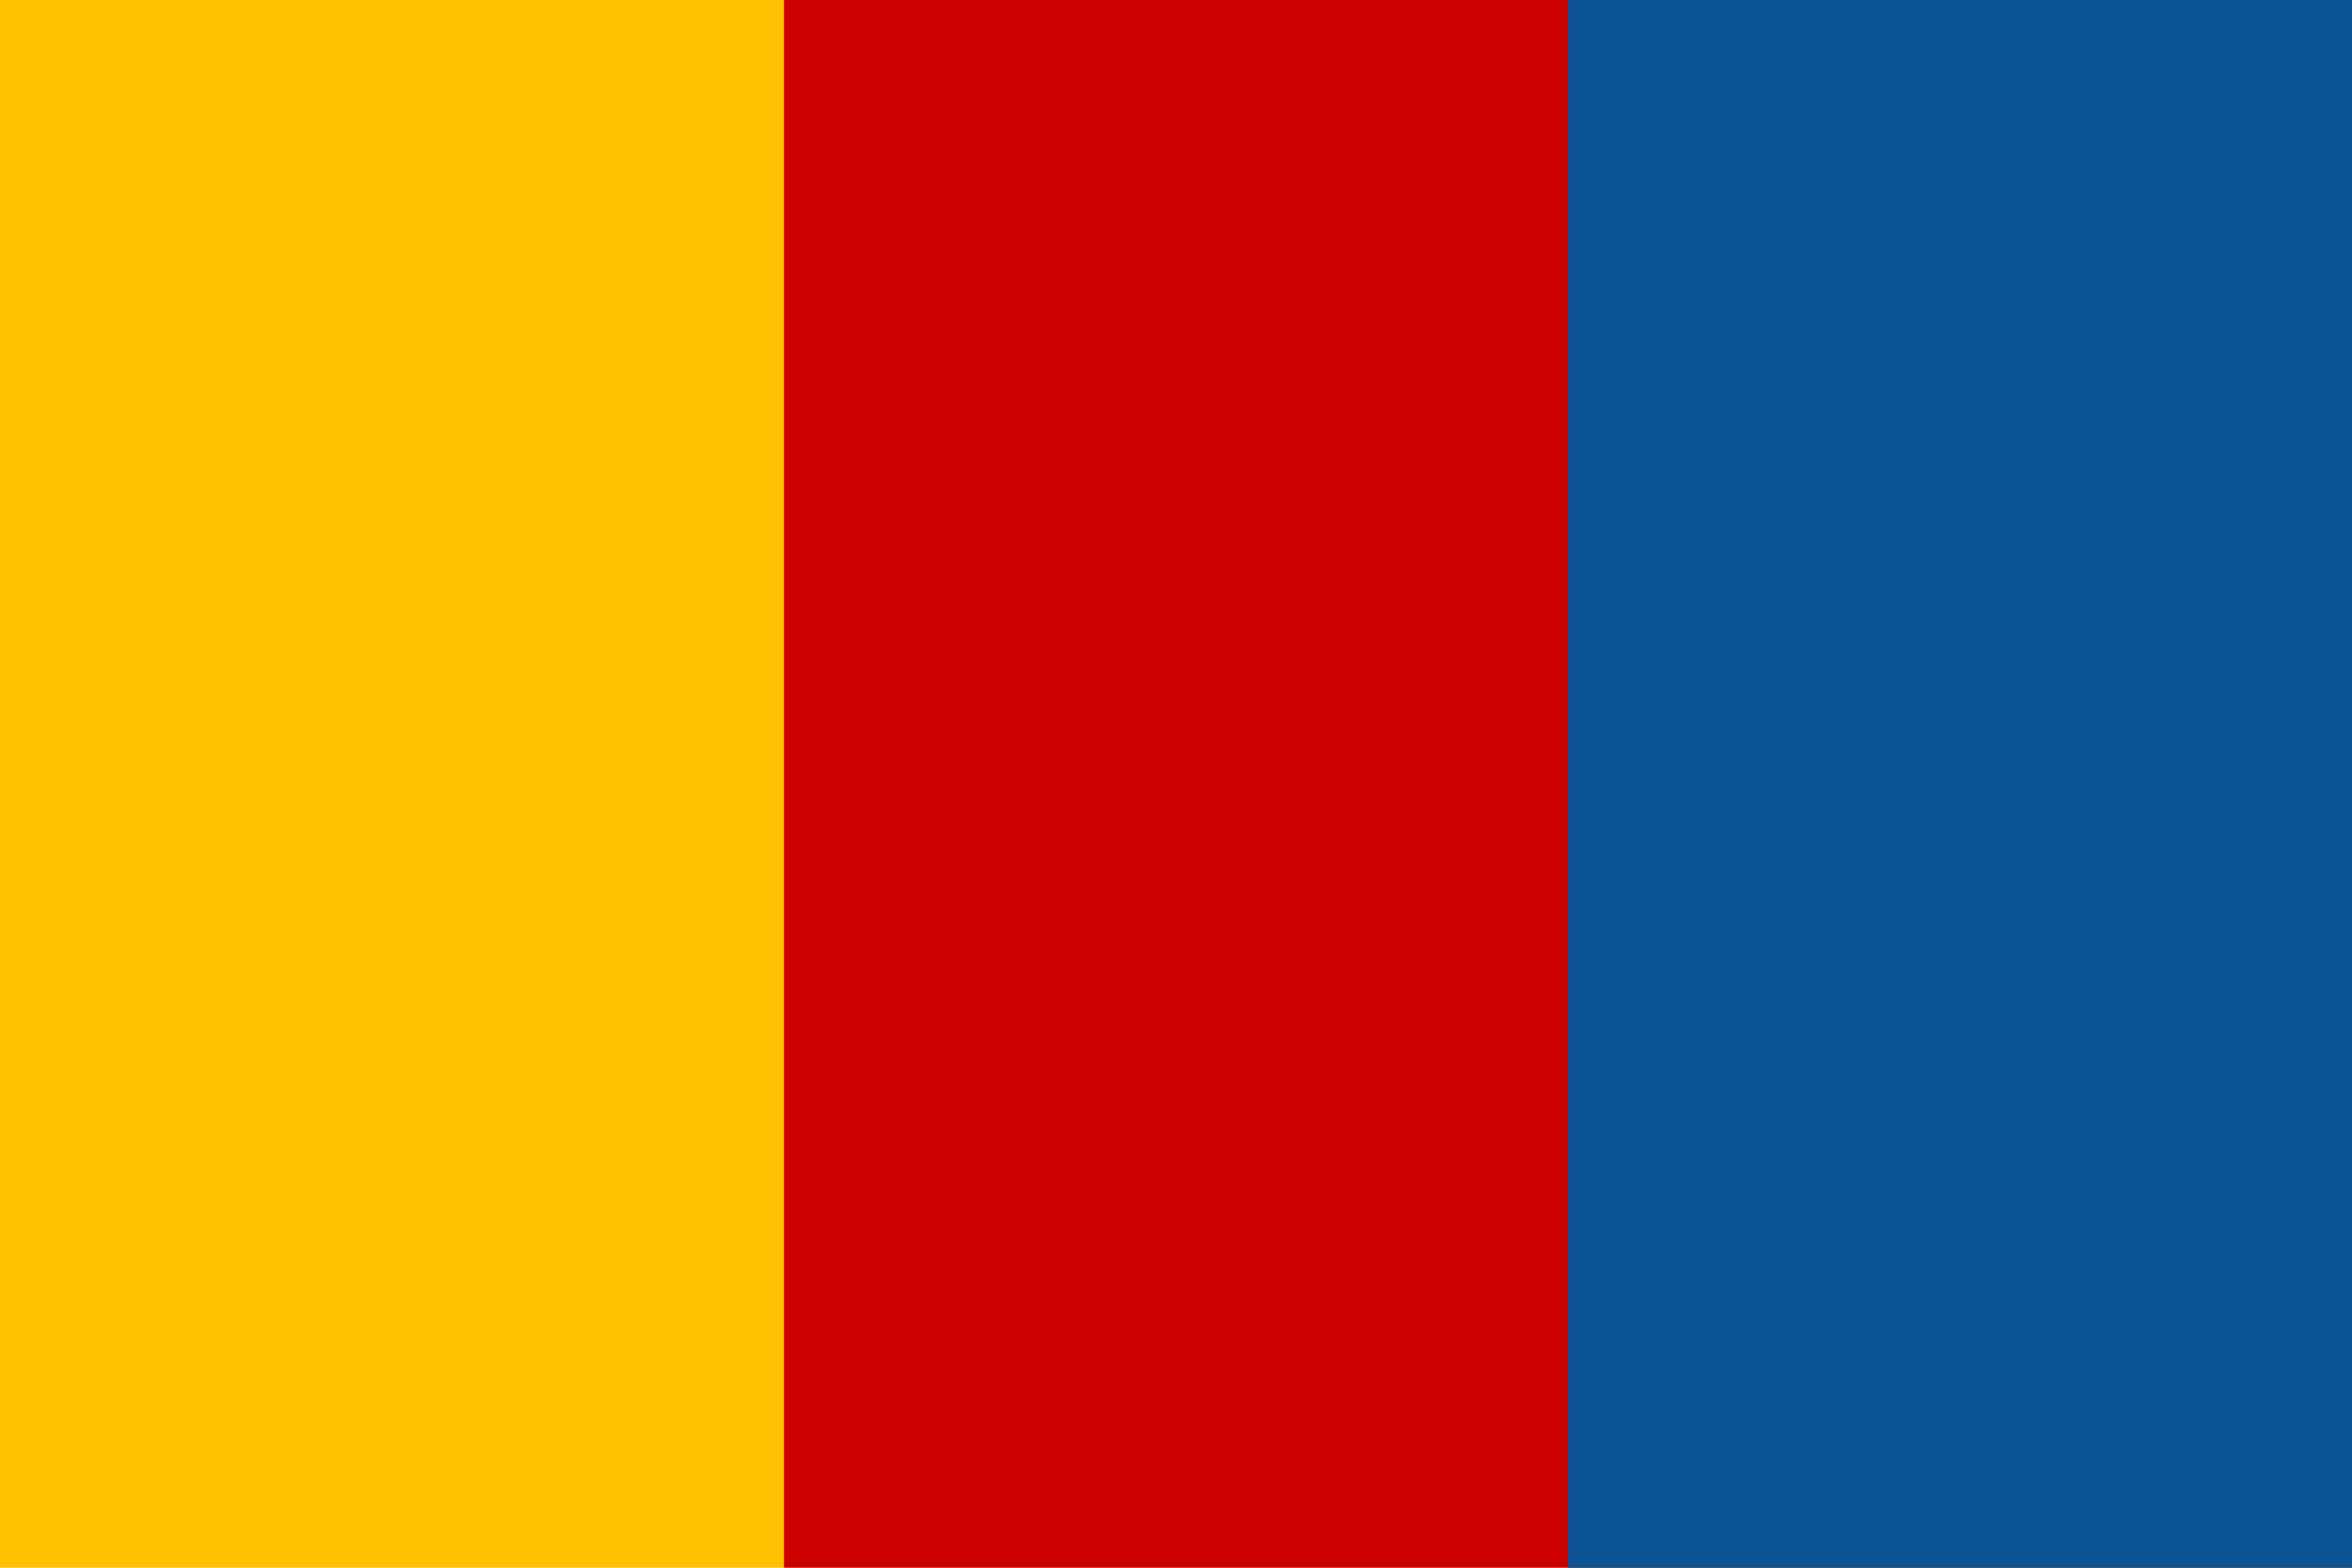 <?xml version="1.0" encoding="UTF-8" standalone="no"?>
<svg
   version="1.0"
   width="900"
   height="600"
   id="svg3"
   sodipodi:docname="Flag_of_Almadaria_(1875).svg"
   inkscape:version="1.3 (0e150ed6c4, 2023-07-21)"
   xmlns:inkscape="http://www.inkscape.org/namespaces/inkscape"
   xmlns:sodipodi="http://sodipodi.sourceforge.net/DTD/sodipodi-0.dtd"
   xmlns="http://www.w3.org/2000/svg"
   xmlns:svg="http://www.w3.org/2000/svg">
  <defs
     id="defs3" />
  <sodipodi:namedview
     id="namedview3"
     pagecolor="#ffffff"
     bordercolor="#000000"
     borderopacity="0.25"
     inkscape:showpageshadow="2"
     inkscape:pageopacity="0.0"
     inkscape:pagecheckerboard="0"
     inkscape:deskcolor="#d1d1d1"
     inkscape:zoom="1.2488889"
     inkscape:cx="450"
     inkscape:cy="299.86655"
     inkscape:window-width="1920"
     inkscape:window-height="1027"
     inkscape:window-x="-8"
     inkscape:window-y="-8"
     inkscape:window-maximized="1"
     inkscape:current-layer="svg3" />
  <path
     fill="#c00"
     style="fill:#ffc000;fill-opacity:1;stroke-width:1.732"
     d="M 0,0 H 900 V 600 H 0 Z"
     id="path1" />
  <path
     fill="#039"
     style="fill:#cc0000;fill-opacity:1;stroke-width:1.414"
     d="M 300,0 H 900 V 600 H 300 Z"
     id="path2" />
  <path
     fill="#fc0"
     style="fill:#0b5394;fill-opacity:1"
     d="M600 0h300v600H600z"
     id="path3" />
</svg>
